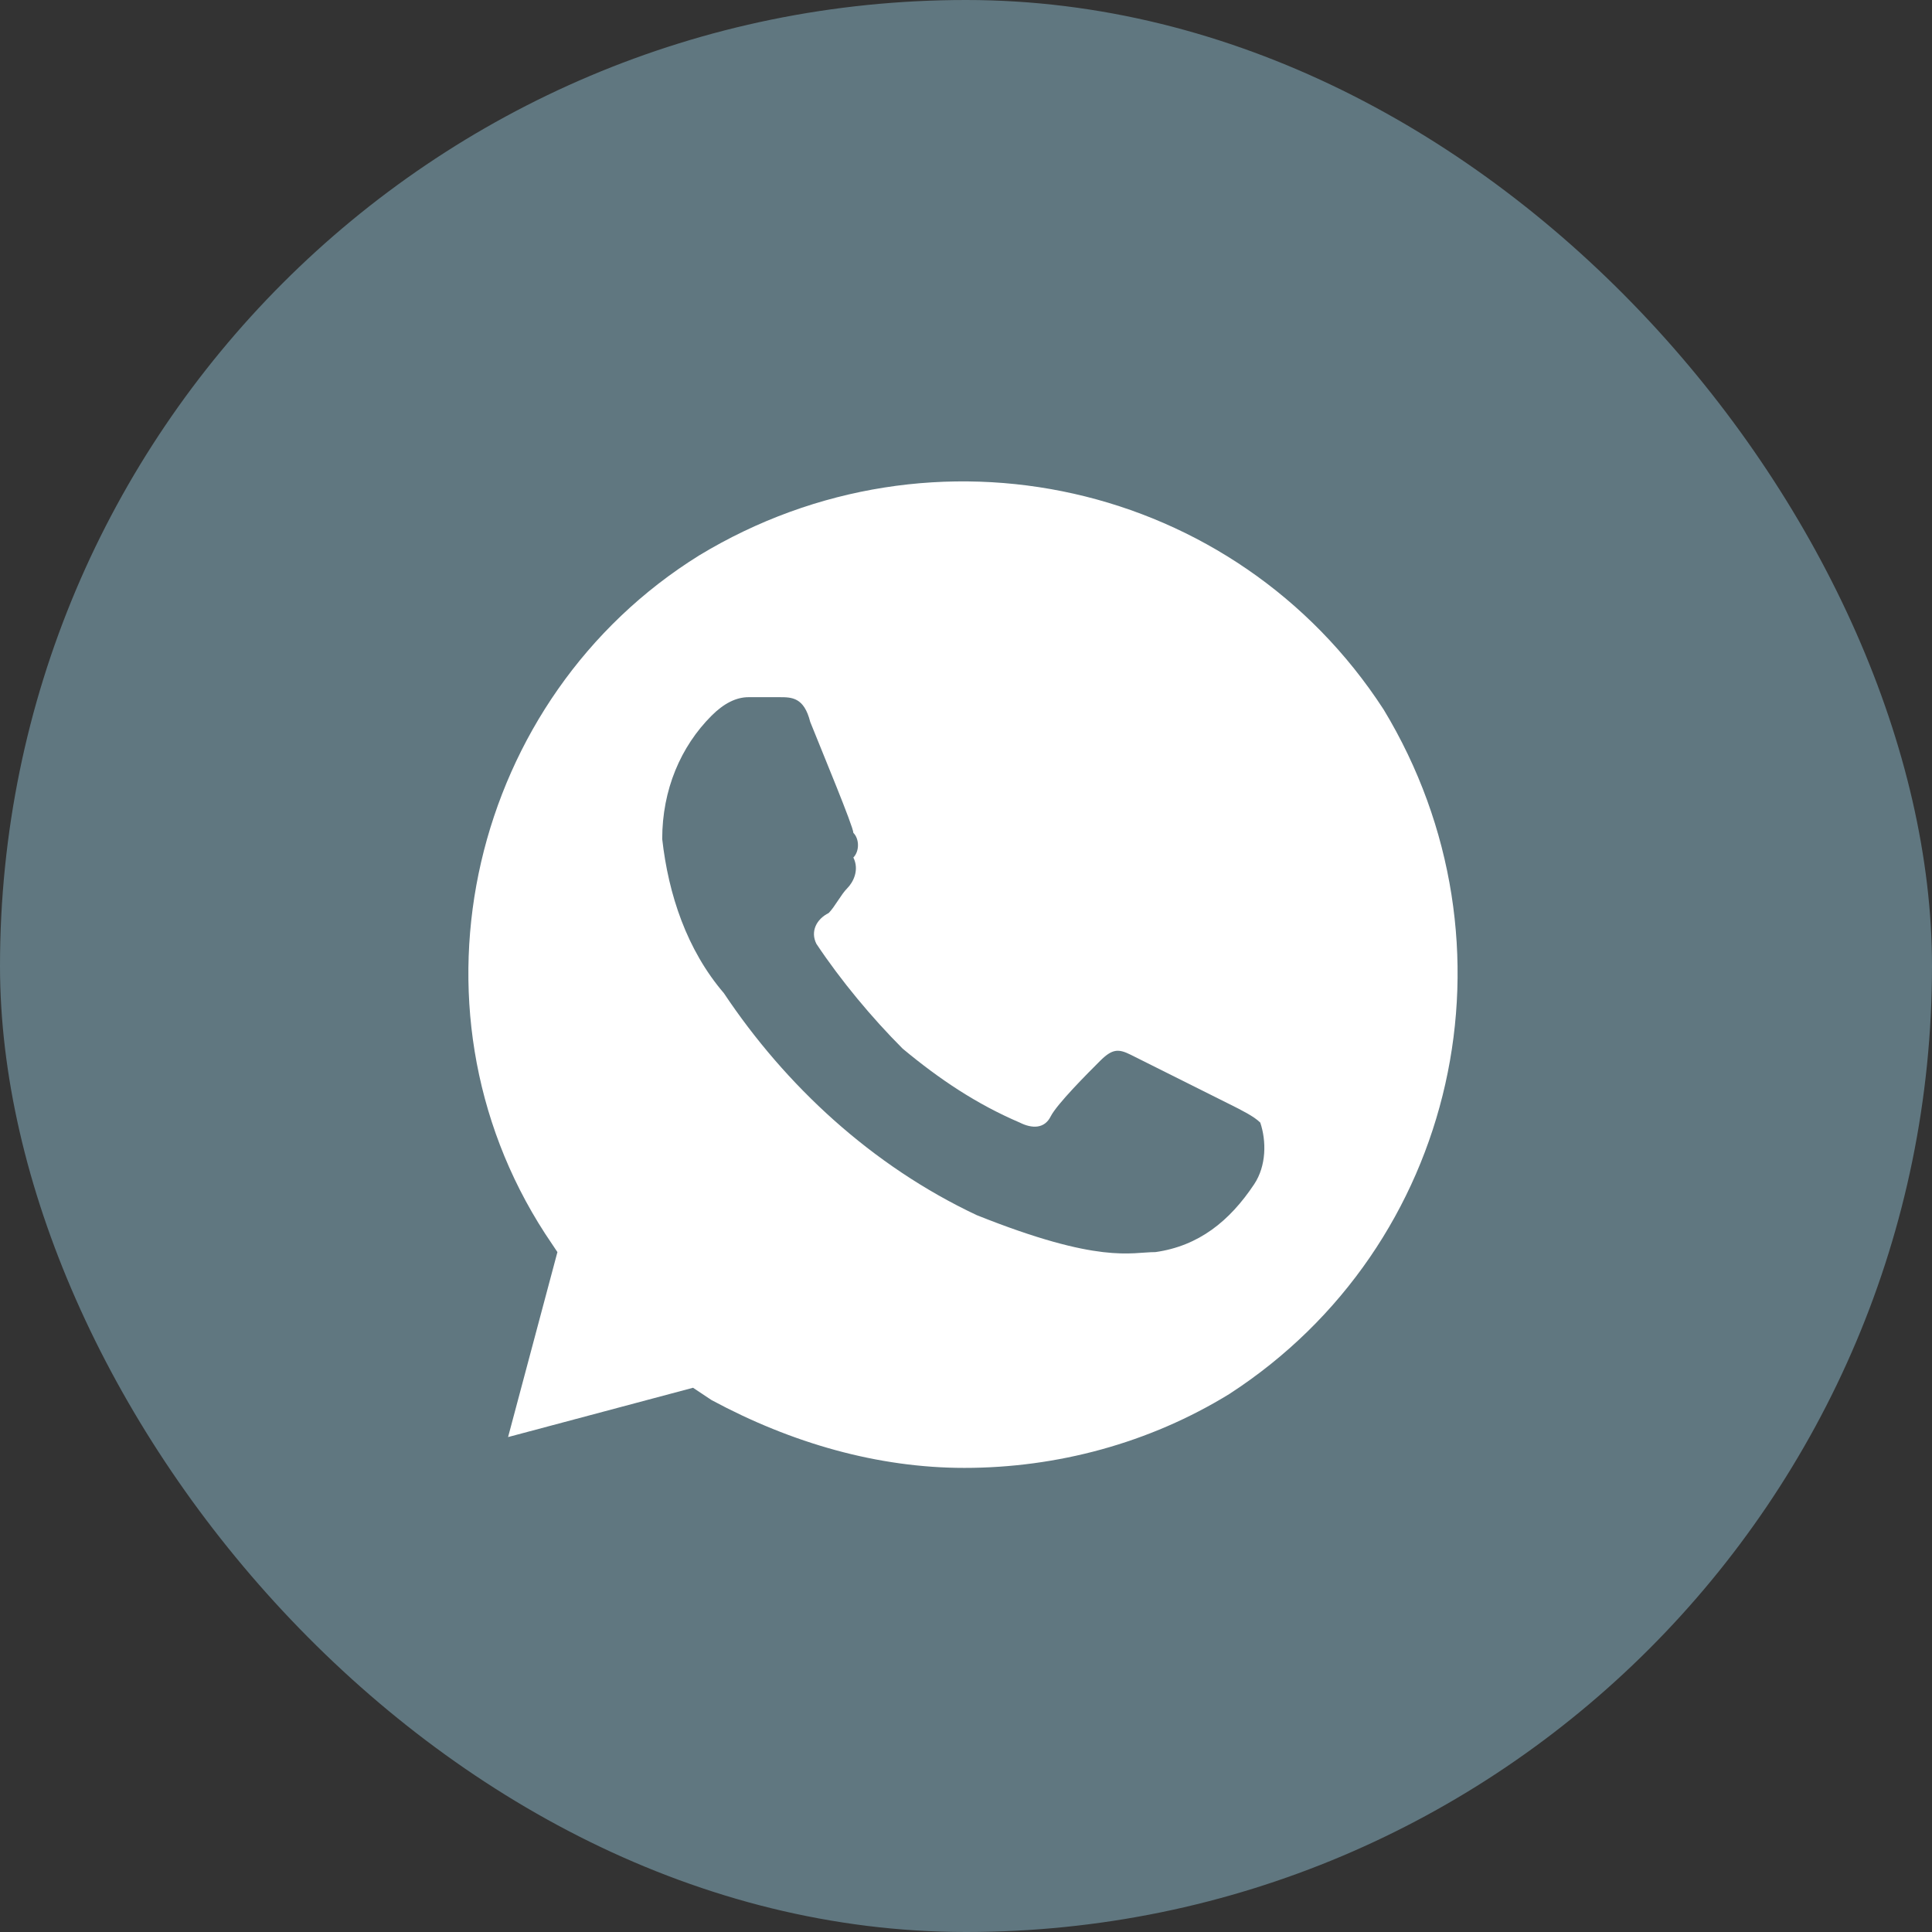 <?xml version="1.0" encoding="UTF-8"?> <svg xmlns="http://www.w3.org/2000/svg" width="50" height="50" viewBox="0 0 50 50" fill="none"><rect x="0" y="0" width="50" height="50" fill="#333333" stroke="none"/> <rect width="50" height="50" rx="25" fill="#607780"></rect> <path d="M35.808 18.362C31.978 12.458 24.159 10.703 18.096 14.373C12.192 18.043 10.277 26.022 14.107 31.926L14.426 32.404L13.149 37.191L17.936 35.915L18.415 36.234C20.489 37.351 22.723 37.989 24.957 37.989C27.351 37.989 29.744 37.351 31.819 36.074C37.723 32.245 39.478 24.426 35.808 18.362ZM32.457 30.649C31.819 31.607 31.021 32.245 29.904 32.404C29.265 32.404 28.468 32.724 25.276 31.447C22.564 30.17 20.33 28.096 18.734 25.703C17.776 24.585 17.298 23.149 17.138 21.713C17.138 20.437 17.617 19.32 18.415 18.522C18.734 18.203 19.053 18.043 19.372 18.043H20.17C20.489 18.043 20.808 18.043 20.968 18.681C21.287 19.479 22.085 21.394 22.085 21.554C22.244 21.713 22.244 22.032 22.085 22.192C22.244 22.511 22.085 22.83 21.925 22.99C21.766 23.149 21.606 23.468 21.447 23.628C21.128 23.788 20.968 24.107 21.128 24.426C21.766 25.383 22.564 26.341 23.361 27.139C24.319 27.936 25.276 28.575 26.393 29.053C26.712 29.213 27.032 29.213 27.191 28.894C27.351 28.575 28.148 27.777 28.468 27.458C28.787 27.139 28.946 27.139 29.265 27.298L31.819 28.575C32.138 28.734 32.457 28.894 32.616 29.053C32.776 29.532 32.776 30.17 32.457 30.649Z" fill="white"></path> </svg> 